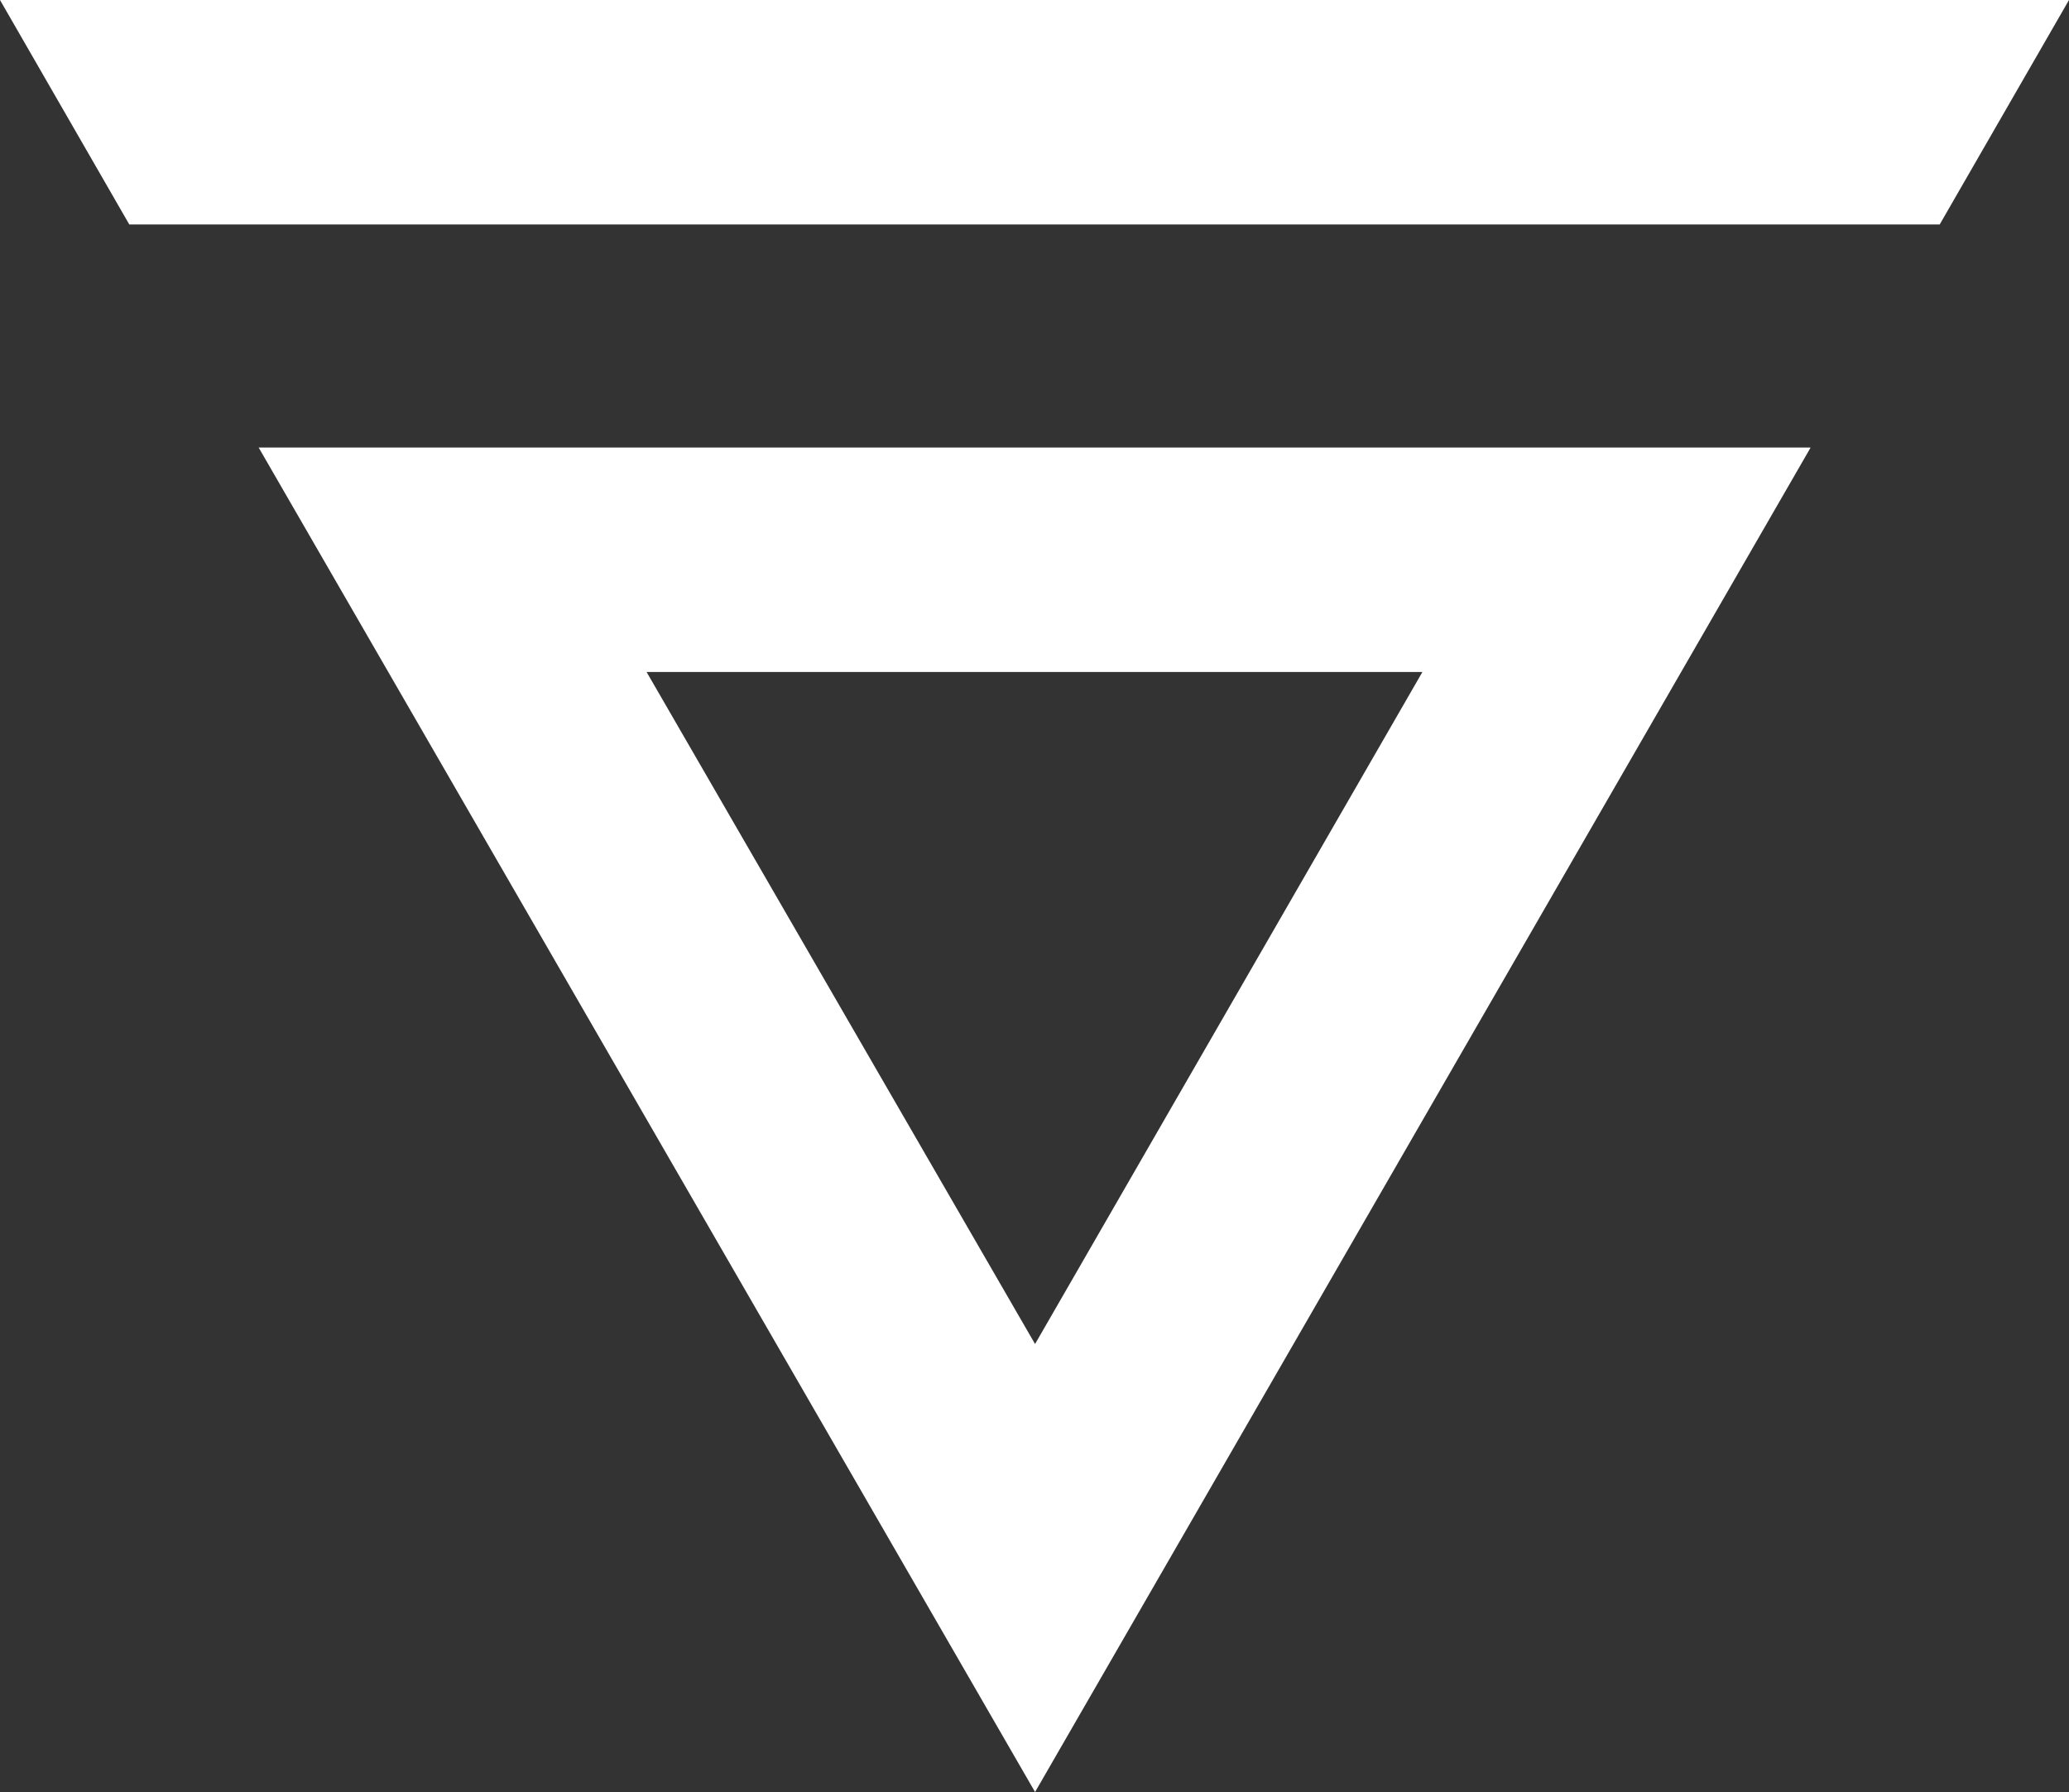 <svg xmlns="http://www.w3.org/2000/svg" viewBox="0 0 165.91 143.68"><rect x="0" y="0" width="165.91" height="143.68" fill="#333333" stroke="none"/><defs><style>.cls-1{fill:#fff;}</style></defs><g id="Слой_2" data-name="Слой 2"><g id="new"><g id="logo_velas_2" data-name="logo velas 2"><path class="cls-1" d="M114.06,53.88,83,107.76,51.85,53.88h62.21m31.11-18H20.74L83,143.68,145.17,35.92ZM0,0,10.37,18H155.54L165.91,0Z"/></g></g></g></svg>